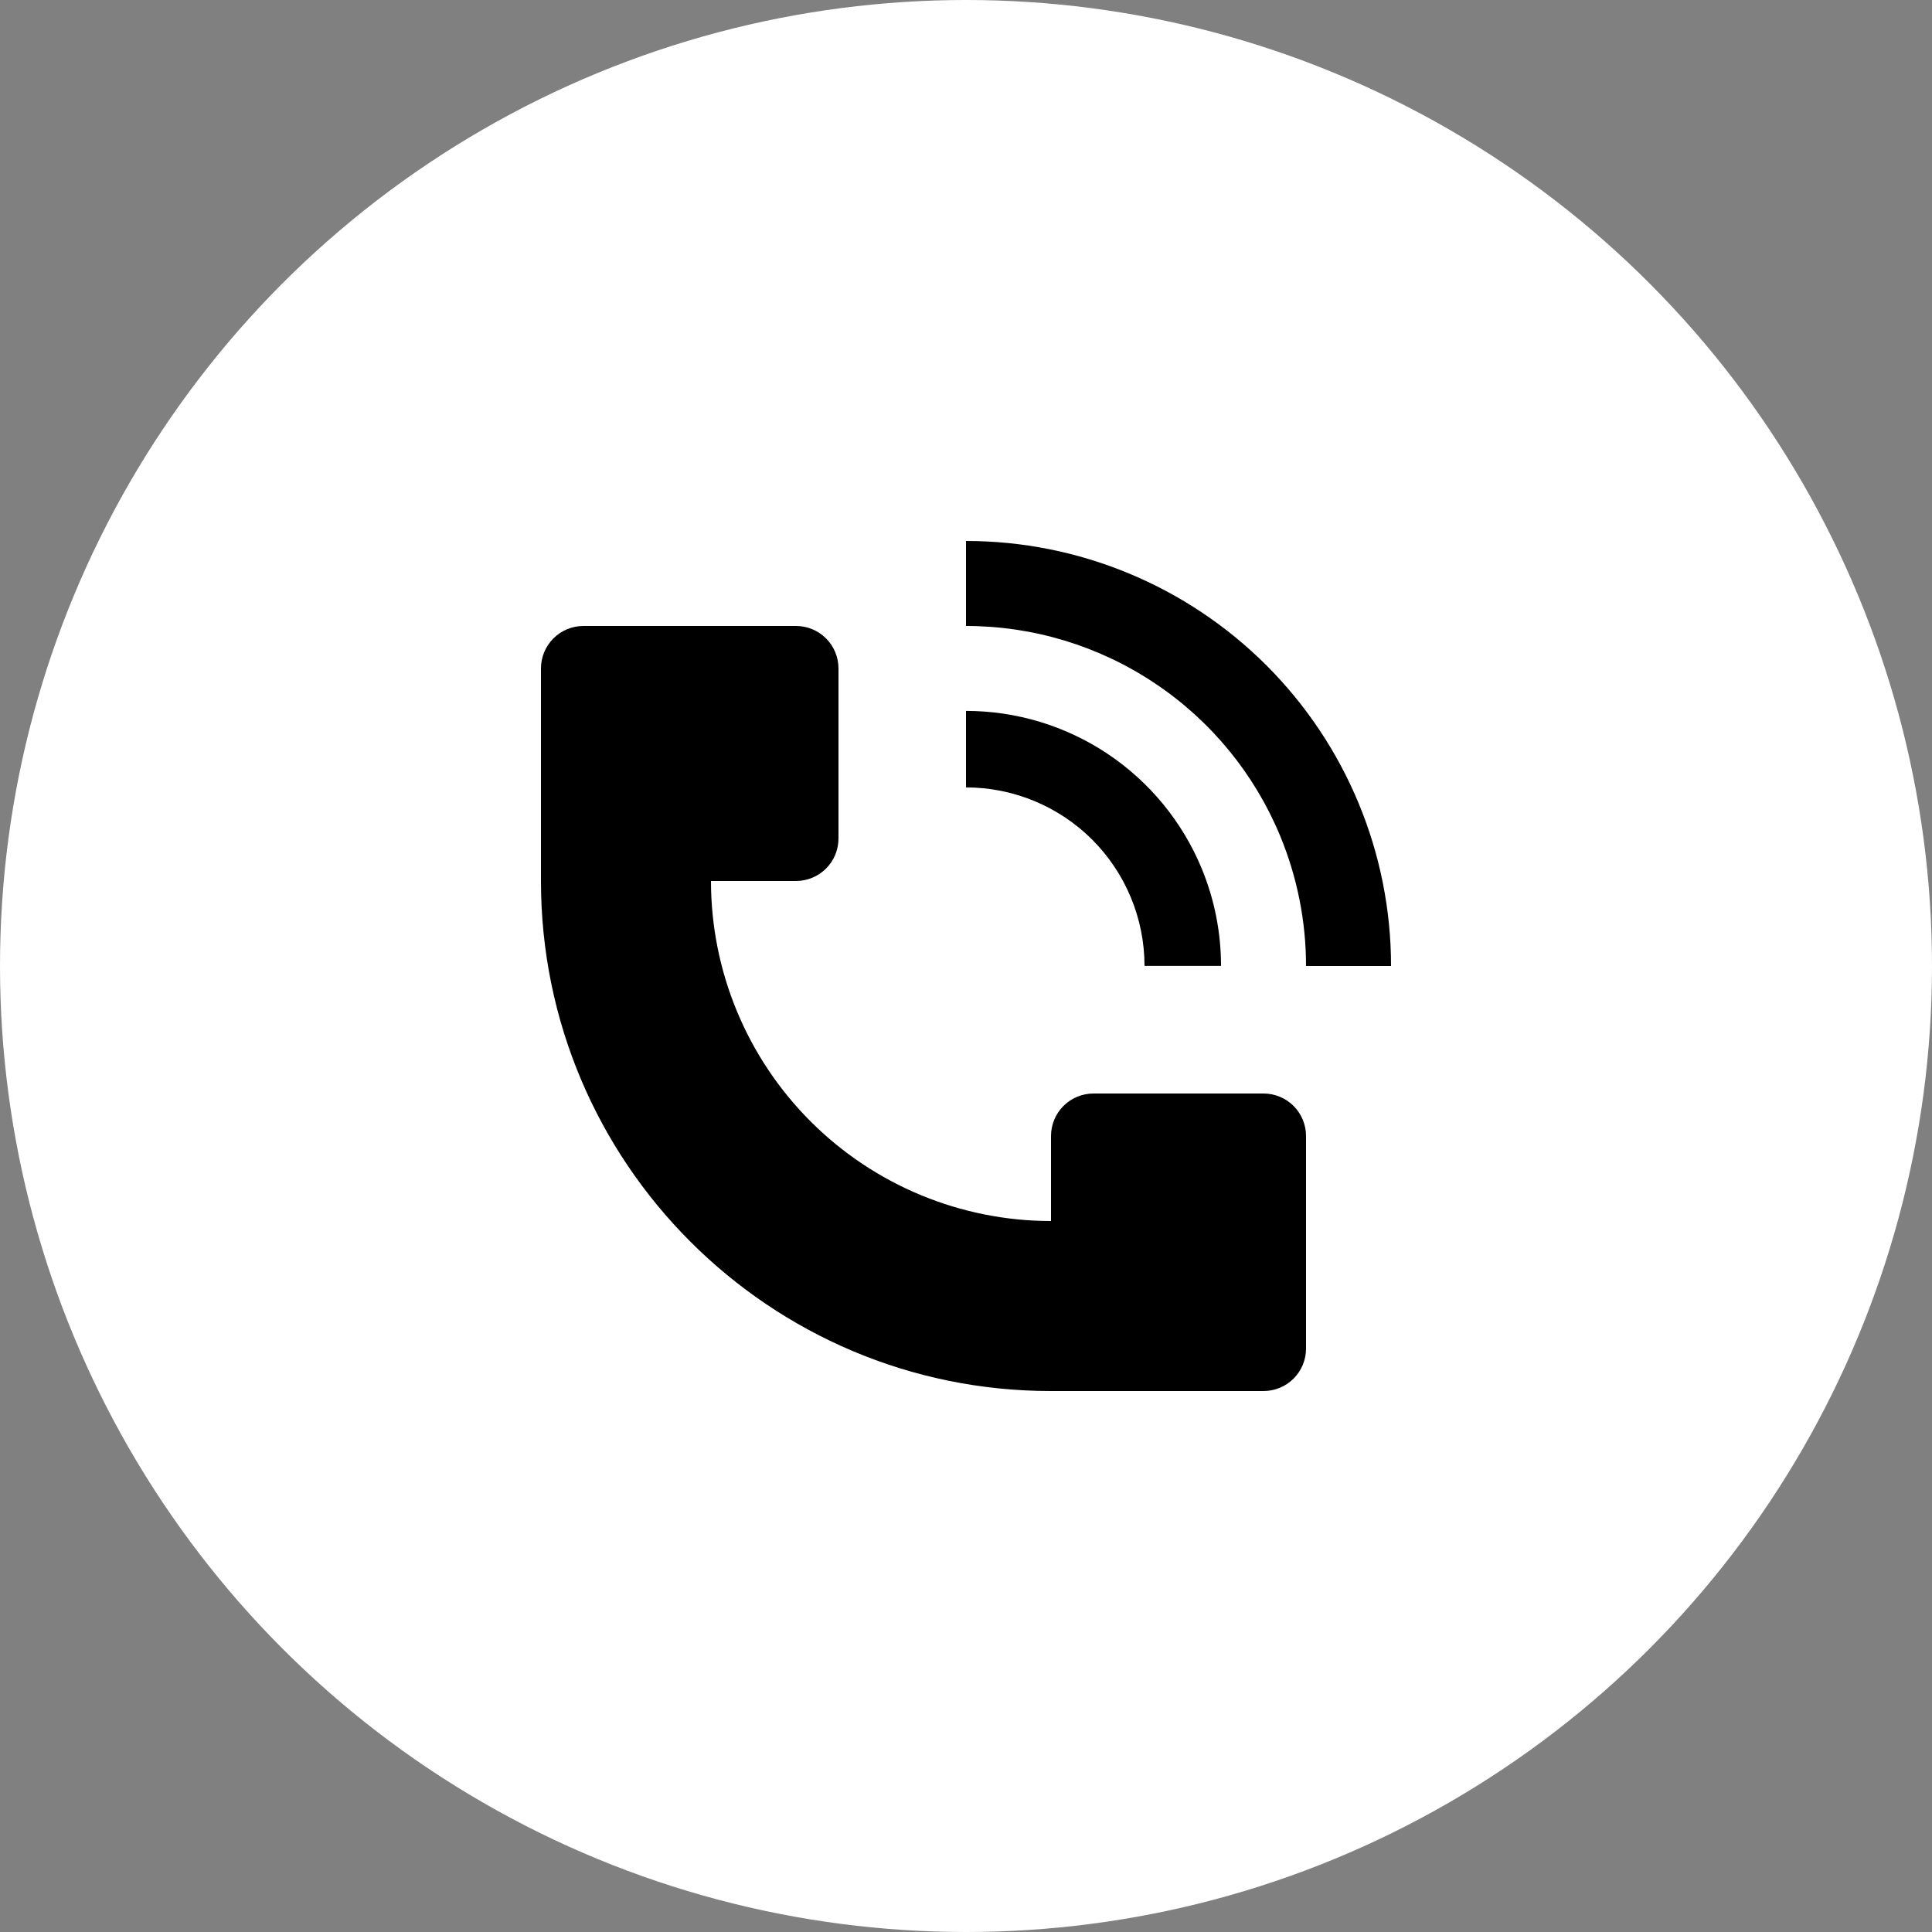 <?xml version="1.0" encoding="UTF-8"?> <svg xmlns="http://www.w3.org/2000/svg" width="25" height="25" viewBox="0 0 25 25" fill="none"><rect x="0" y="0" width="25" height="25" fill="#808080" stroke="none"/> <circle cx="12.5" cy="12.5" r="12.5" fill="white"></circle> <path d="M18 12.5C18 11.041 17.42 9.643 16.389 8.611C15.357 7.58 13.959 7 12.5 7V8.1C13.37 8.1 14.221 8.358 14.944 8.842C15.668 9.325 16.232 10.012 16.565 10.816C16.786 11.35 16.9 11.922 16.9 12.5H18ZM7 11.4V8.65C7 8.504 7.058 8.364 7.161 8.261C7.264 8.158 7.404 8.1 7.55 8.1H10.3C10.446 8.1 10.586 8.158 10.689 8.261C10.792 8.364 10.85 8.504 10.85 8.65V10.85C10.85 10.996 10.792 11.136 10.689 11.239C10.586 11.342 10.446 11.4 10.3 11.4H9.2C9.2 12.567 9.664 13.686 10.489 14.511C11.314 15.336 12.433 15.8 13.6 15.8V14.7C13.6 14.554 13.658 14.414 13.761 14.311C13.864 14.208 14.004 14.15 14.15 14.15H16.35C16.496 14.15 16.636 14.208 16.739 14.311C16.842 14.414 16.9 14.554 16.9 14.7V17.45C16.9 17.596 16.842 17.736 16.739 17.839C16.636 17.942 16.496 18 16.35 18H13.6C9.955 18 7 15.045 7 11.4Z" fill="black"></path> <path d="M15.549 11.236C15.715 11.637 15.8 12.066 15.8 12.499H14.81C14.81 12.196 14.75 11.895 14.634 11.615C14.518 11.335 14.348 11.08 14.134 10.866C13.919 10.651 13.664 10.481 13.384 10.365C13.104 10.249 12.803 10.189 12.5 10.189V9.199C13.153 9.199 13.791 9.393 14.333 9.755C14.876 10.118 15.299 10.633 15.549 11.236Z" fill="black"></path> </svg> 